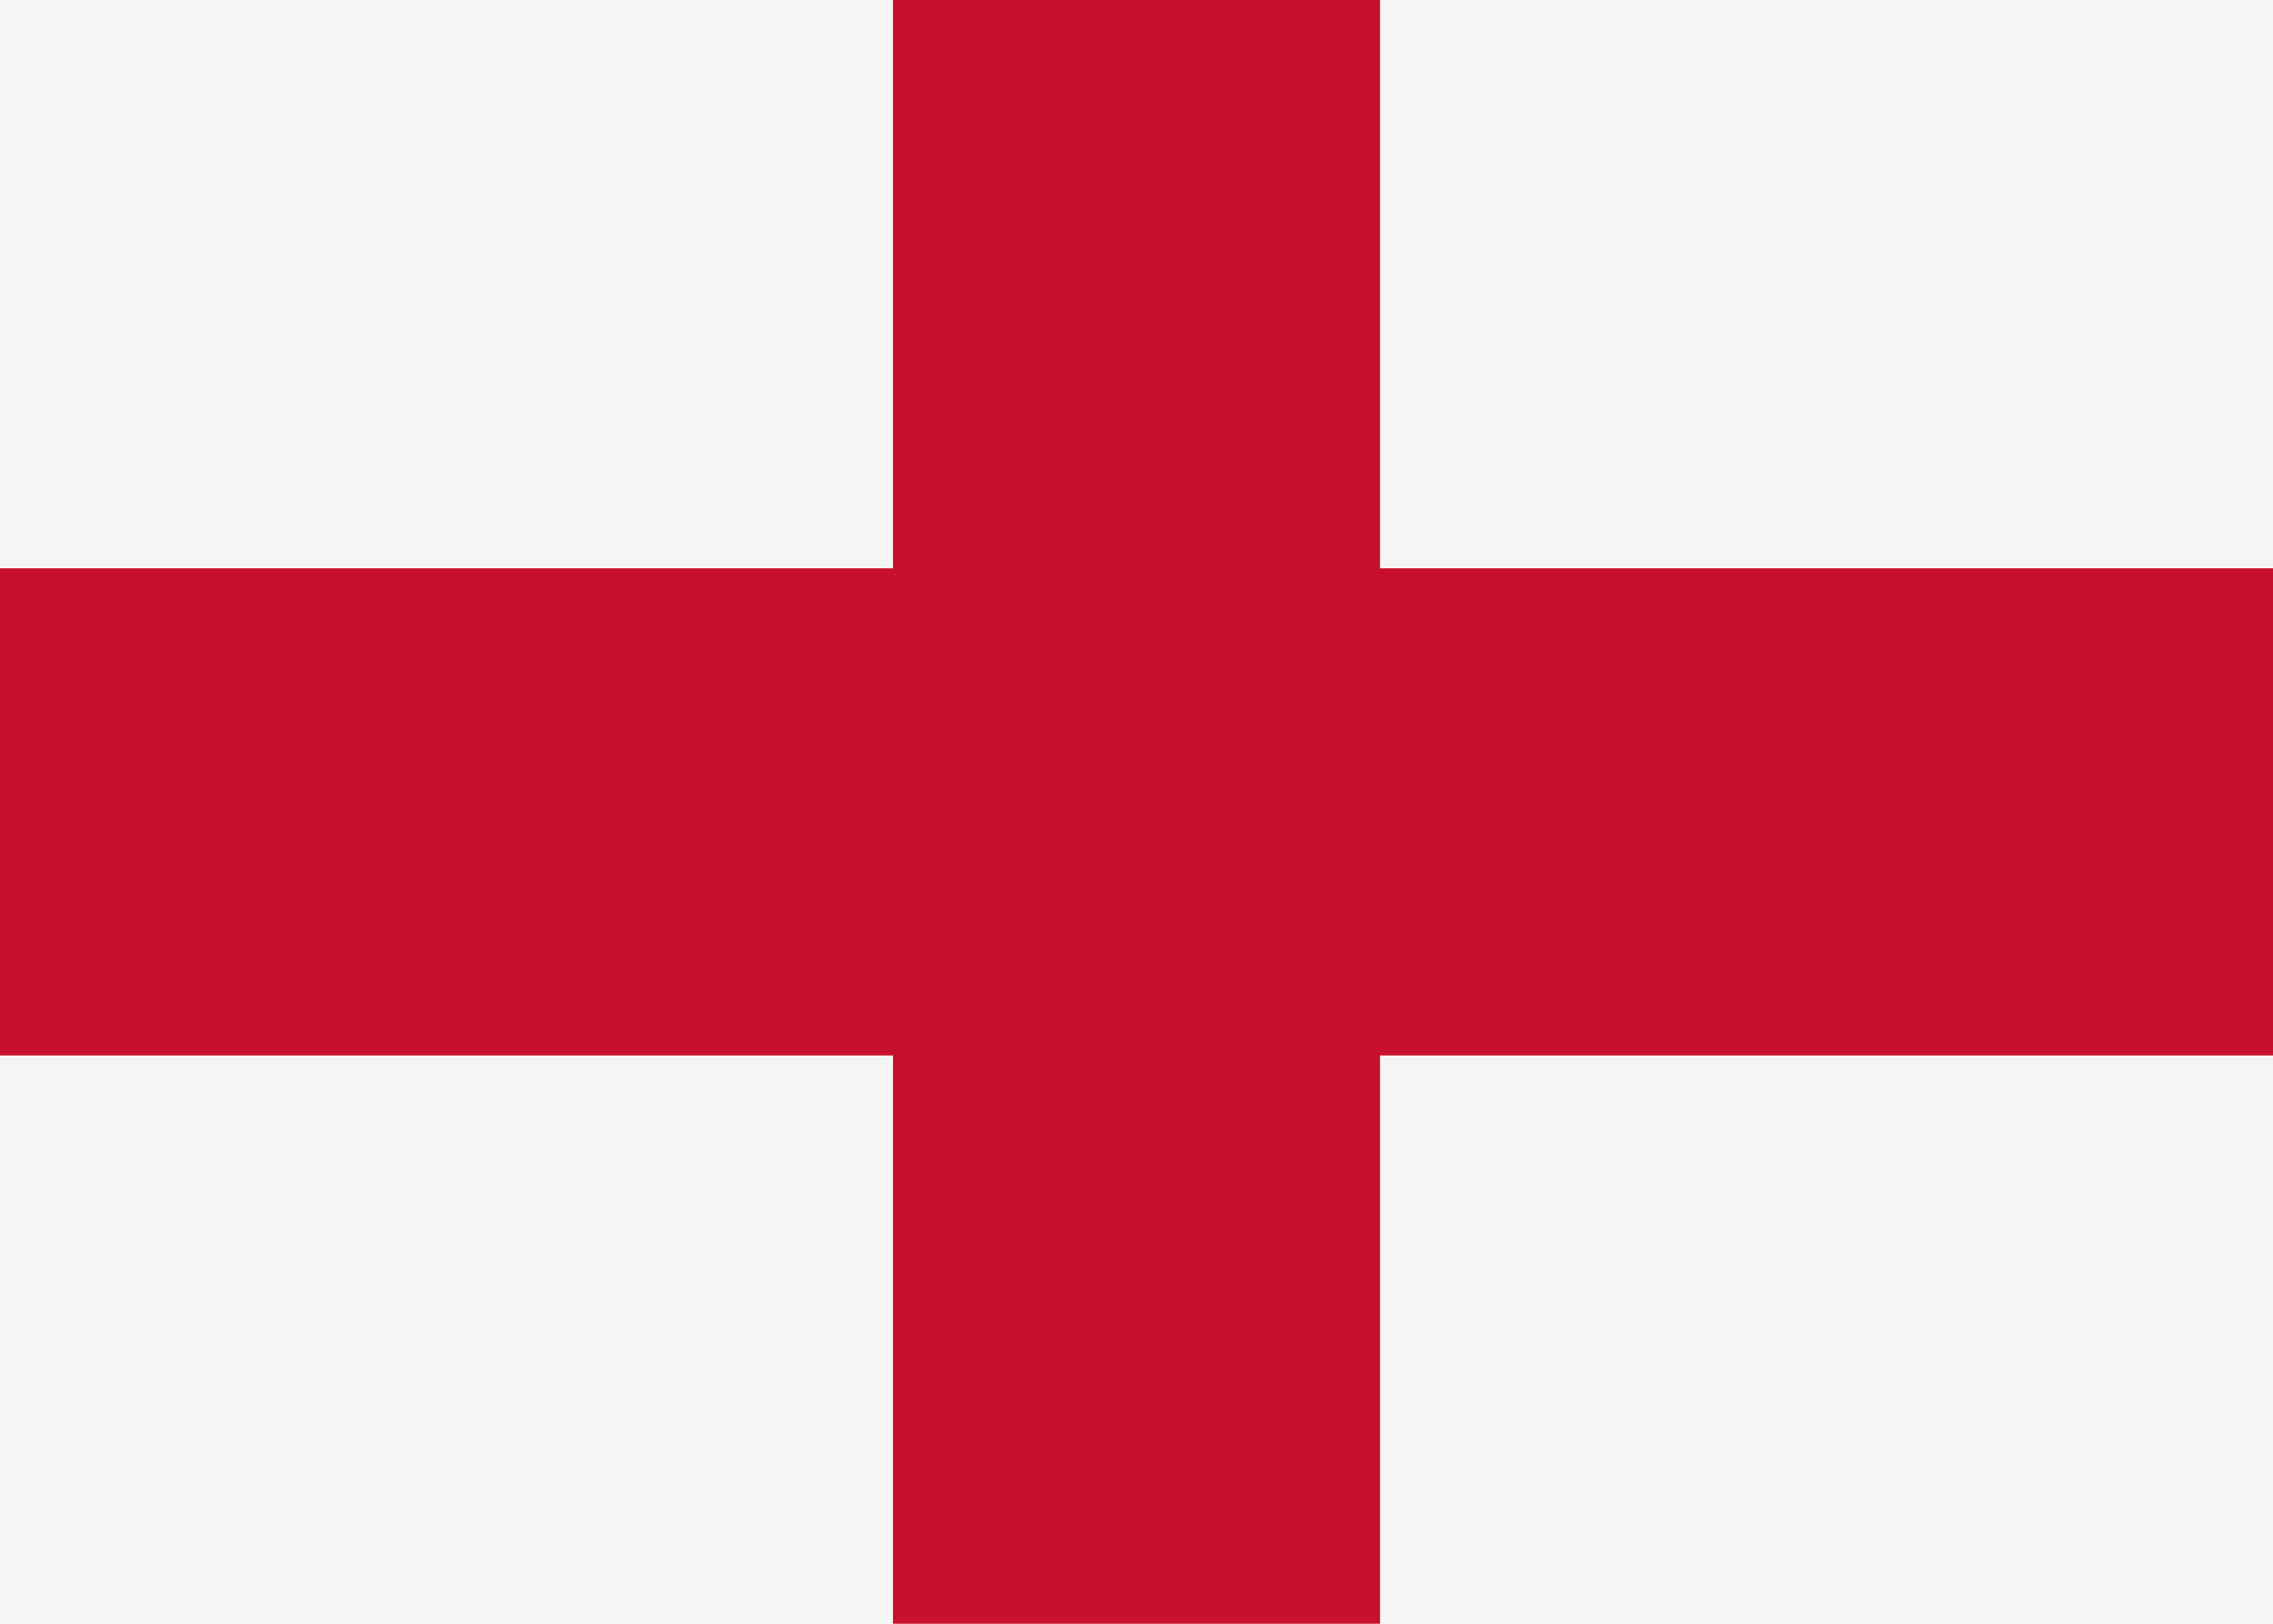 <svg xmlns="http://www.w3.org/2000/svg" width="28" height="20" viewBox="0 0 28 20">
  <rect width="28" height="20" fill="#F5F5F5" />
  <rect x="11" width="6" height="20" fill="#C8102E" />
  <rect y="7" width="28" height="6" fill="#C8102E" />
</svg>
